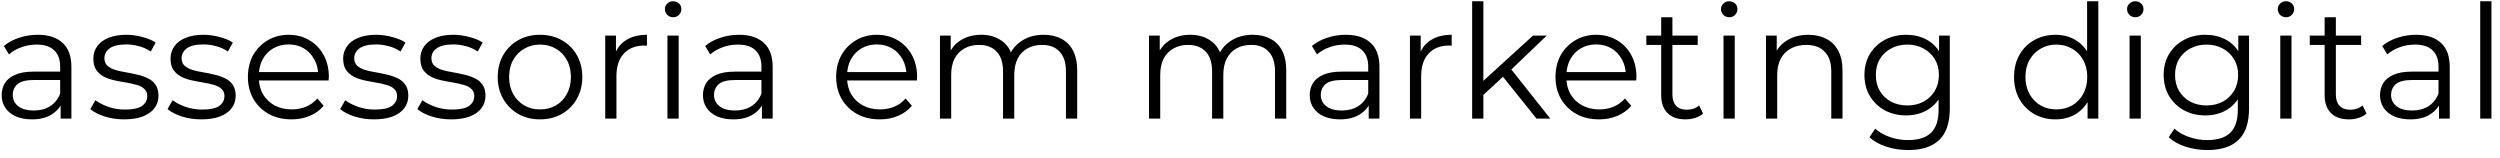 <svg xmlns="http://www.w3.org/2000/svg" width="253" height="16" viewBox="0 0 253 16" fill="none"><path d="M6.137 12V10.144L6.089 9.84V6.736C6.089 6.021 5.886 5.472 5.481 5.088C5.086 4.704 4.494 4.512 3.705 4.512C3.161 4.512 2.644 4.603 2.153 4.784C1.662 4.965 1.246 5.205 0.905 5.504L0.393 4.656C0.82 4.293 1.332 4.016 1.929 3.824C2.526 3.621 3.156 3.52 3.817 3.52C4.905 3.52 5.742 3.792 6.329 4.336C6.926 4.869 7.225 5.685 7.225 6.784V12H6.137ZM3.241 12.08C2.612 12.08 2.062 11.979 1.593 11.776C1.134 11.563 0.782 11.275 0.537 10.912C0.292 10.539 0.169 10.112 0.169 9.632C0.169 9.195 0.27 8.8 0.473 8.448C0.686 8.085 1.028 7.797 1.497 7.584C1.977 7.36 2.617 7.248 3.417 7.248H6.313V8.096H3.449C2.638 8.096 2.073 8.24 1.753 8.528C1.444 8.816 1.289 9.173 1.289 9.6C1.289 10.08 1.476 10.464 1.849 10.752C2.222 11.04 2.745 11.184 3.417 11.184C4.057 11.184 4.606 11.04 5.065 10.752C5.534 10.453 5.876 10.027 6.089 9.472L6.345 10.256C6.132 10.811 5.758 11.253 5.225 11.584C4.702 11.915 4.041 12.08 3.241 12.08ZM12.567 12.08C11.873 12.08 11.217 11.984 10.599 11.792C9.98 11.589 9.495 11.339 9.143 11.04L9.655 10.144C9.996 10.4 10.433 10.624 10.967 10.816C11.5 10.997 12.06 11.088 12.647 11.088C13.447 11.088 14.023 10.965 14.375 10.72C14.727 10.464 14.903 10.128 14.903 9.712C14.903 9.403 14.801 9.163 14.599 8.992C14.407 8.811 14.151 8.677 13.831 8.592C13.511 8.496 13.153 8.416 12.759 8.352C12.364 8.288 11.969 8.213 11.575 8.128C11.191 8.043 10.839 7.92 10.519 7.76C10.199 7.589 9.937 7.36 9.735 7.072C9.543 6.784 9.447 6.4 9.447 5.92C9.447 5.461 9.575 5.051 9.831 4.688C10.087 4.325 10.46 4.043 10.951 3.84C11.452 3.627 12.06 3.52 12.775 3.52C13.319 3.52 13.863 3.595 14.407 3.744C14.951 3.883 15.399 4.069 15.751 4.304L15.255 5.216C14.881 4.96 14.481 4.779 14.055 4.672C13.628 4.555 13.201 4.496 12.775 4.496C12.017 4.496 11.457 4.629 11.095 4.896C10.743 5.152 10.567 5.483 10.567 5.888C10.567 6.208 10.663 6.459 10.855 6.64C11.057 6.821 11.319 6.965 11.639 7.072C11.969 7.168 12.327 7.248 12.711 7.312C13.105 7.376 13.495 7.456 13.879 7.552C14.273 7.637 14.631 7.76 14.951 7.92C15.281 8.069 15.543 8.288 15.735 8.576C15.937 8.853 16.039 9.221 16.039 9.68C16.039 10.171 15.9 10.597 15.623 10.96C15.356 11.312 14.961 11.589 14.439 11.792C13.927 11.984 13.303 12.08 12.567 12.08ZM20.379 12.08C19.686 12.08 19.03 11.984 18.411 11.792C17.792 11.589 17.307 11.339 16.955 11.04L17.467 10.144C17.808 10.4 18.246 10.624 18.779 10.816C19.312 10.997 19.872 11.088 20.459 11.088C21.259 11.088 21.835 10.965 22.187 10.72C22.539 10.464 22.715 10.128 22.715 9.712C22.715 9.403 22.614 9.163 22.411 8.992C22.219 8.811 21.963 8.677 21.643 8.592C21.323 8.496 20.966 8.416 20.571 8.352C20.176 8.288 19.782 8.213 19.387 8.128C19.003 8.043 18.651 7.92 18.331 7.76C18.011 7.589 17.75 7.36 17.547 7.072C17.355 6.784 17.259 6.4 17.259 5.92C17.259 5.461 17.387 5.051 17.643 4.688C17.899 4.325 18.272 4.043 18.763 3.84C19.264 3.627 19.872 3.52 20.587 3.52C21.131 3.52 21.675 3.595 22.219 3.744C22.763 3.883 23.211 4.069 23.563 4.304L23.067 5.216C22.694 4.96 22.294 4.779 21.867 4.672C21.44 4.555 21.014 4.496 20.587 4.496C19.83 4.496 19.27 4.629 18.907 4.896C18.555 5.152 18.379 5.483 18.379 5.888C18.379 6.208 18.475 6.459 18.667 6.64C18.87 6.821 19.131 6.965 19.451 7.072C19.782 7.168 20.139 7.248 20.523 7.312C20.918 7.376 21.307 7.456 21.691 7.552C22.086 7.637 22.443 7.76 22.763 7.92C23.094 8.069 23.355 8.288 23.547 8.576C23.75 8.853 23.851 9.221 23.851 9.68C23.851 10.171 23.712 10.597 23.435 10.96C23.168 11.312 22.774 11.589 22.251 11.792C21.739 11.984 21.115 12.08 20.379 12.08ZM29.504 12.08C28.629 12.08 27.861 11.899 27.2 11.536C26.538 11.163 26.021 10.656 25.648 10.016C25.274 9.365 25.088 8.624 25.088 7.792C25.088 6.96 25.264 6.224 25.616 5.584C25.978 4.944 26.469 4.443 27.088 4.08C27.717 3.707 28.421 3.52 29.2 3.52C29.989 3.52 30.688 3.701 31.296 4.064C31.914 4.416 32.4 4.917 32.752 5.568C33.104 6.208 33.28 6.949 33.28 7.792C33.28 7.845 33.274 7.904 33.264 7.968C33.264 8.021 33.264 8.08 33.264 8.144H25.952V7.296H32.656L32.208 7.632C32.208 7.024 32.074 6.485 31.808 6.016C31.552 5.536 31.2 5.163 30.752 4.896C30.304 4.629 29.786 4.496 29.2 4.496C28.624 4.496 28.106 4.629 27.648 4.896C27.189 5.163 26.832 5.536 26.576 6.016C26.32 6.496 26.192 7.045 26.192 7.664V7.84C26.192 8.48 26.33 9.045 26.608 9.536C26.896 10.016 27.29 10.395 27.792 10.672C28.304 10.939 28.885 11.072 29.536 11.072C30.048 11.072 30.522 10.981 30.96 10.8C31.408 10.619 31.792 10.341 32.112 9.968L32.752 10.704C32.378 11.152 31.909 11.493 31.344 11.728C30.789 11.963 30.176 12.08 29.504 12.08ZM37.848 12.08C37.154 12.08 36.498 11.984 35.88 11.792C35.261 11.589 34.776 11.339 34.424 11.04L34.936 10.144C35.277 10.4 35.715 10.624 36.248 10.816C36.781 10.997 37.341 11.088 37.928 11.088C38.728 11.088 39.304 10.965 39.656 10.72C40.008 10.464 40.184 10.128 40.184 9.712C40.184 9.403 40.083 9.163 39.88 8.992C39.688 8.811 39.432 8.677 39.112 8.592C38.792 8.496 38.434 8.416 38.04 8.352C37.645 8.288 37.251 8.213 36.856 8.128C36.472 8.043 36.12 7.92 35.8 7.76C35.48 7.589 35.218 7.36 35.016 7.072C34.824 6.784 34.728 6.4 34.728 5.92C34.728 5.461 34.856 5.051 35.112 4.688C35.368 4.325 35.741 4.043 36.232 3.84C36.733 3.627 37.341 3.52 38.056 3.52C38.6 3.52 39.144 3.595 39.688 3.744C40.232 3.883 40.68 4.069 41.032 4.304L40.536 5.216C40.163 4.96 39.763 4.779 39.336 4.672C38.909 4.555 38.483 4.496 38.056 4.496C37.298 4.496 36.739 4.629 36.376 4.896C36.024 5.152 35.848 5.483 35.848 5.888C35.848 6.208 35.944 6.459 36.136 6.64C36.339 6.821 36.6 6.965 36.92 7.072C37.251 7.168 37.608 7.248 37.992 7.312C38.386 7.376 38.776 7.456 39.16 7.552C39.554 7.637 39.912 7.76 40.232 7.92C40.562 8.069 40.824 8.288 41.016 8.576C41.218 8.853 41.32 9.221 41.32 9.68C41.32 10.171 41.181 10.597 40.904 10.96C40.637 11.312 40.242 11.589 39.72 11.792C39.208 11.984 38.584 12.08 37.848 12.08ZM45.66 12.08C44.967 12.08 44.311 11.984 43.692 11.792C43.074 11.589 42.588 11.339 42.236 11.04L42.748 10.144C43.09 10.4 43.527 10.624 44.06 10.816C44.594 10.997 45.154 11.088 45.74 11.088C46.54 11.088 47.116 10.965 47.468 10.72C47.82 10.464 47.996 10.128 47.996 9.712C47.996 9.403 47.895 9.163 47.692 8.992C47.5 8.811 47.244 8.677 46.924 8.592C46.604 8.496 46.247 8.416 45.852 8.352C45.458 8.288 45.063 8.213 44.668 8.128C44.284 8.043 43.932 7.92 43.612 7.76C43.292 7.589 43.031 7.36 42.828 7.072C42.636 6.784 42.54 6.4 42.54 5.92C42.54 5.461 42.668 5.051 42.924 4.688C43.18 4.325 43.554 4.043 44.044 3.84C44.546 3.627 45.154 3.52 45.868 3.52C46.412 3.52 46.956 3.595 47.5 3.744C48.044 3.883 48.492 4.069 48.844 4.304L48.348 5.216C47.975 4.96 47.575 4.779 47.148 4.672C46.722 4.555 46.295 4.496 45.868 4.496C45.111 4.496 44.551 4.629 44.188 4.896C43.836 5.152 43.66 5.483 43.66 5.888C43.66 6.208 43.756 6.459 43.948 6.64C44.151 6.821 44.412 6.965 44.732 7.072C45.063 7.168 45.42 7.248 45.804 7.312C46.199 7.376 46.588 7.456 46.972 7.552C47.367 7.637 47.724 7.76 48.044 7.92C48.375 8.069 48.636 8.288 48.828 8.576C49.031 8.853 49.132 9.221 49.132 9.68C49.132 10.171 48.994 10.597 48.716 10.96C48.45 11.312 48.055 11.589 47.532 11.792C47.02 11.984 46.396 12.08 45.66 12.08ZM54.641 12.08C53.83 12.08 53.099 11.899 52.449 11.536C51.809 11.163 51.302 10.656 50.929 10.016C50.556 9.365 50.369 8.624 50.369 7.792C50.369 6.949 50.556 6.208 50.929 5.568C51.302 4.928 51.809 4.427 52.449 4.064C53.089 3.701 53.819 3.52 54.641 3.52C55.473 3.52 56.209 3.701 56.849 4.064C57.499 4.427 58.006 4.928 58.369 5.568C58.742 6.208 58.929 6.949 58.929 7.792C58.929 8.624 58.742 9.365 58.369 10.016C58.006 10.656 57.499 11.163 56.849 11.536C56.198 11.899 55.462 12.08 54.641 12.08ZM54.641 11.072C55.249 11.072 55.788 10.939 56.257 10.672C56.726 10.395 57.094 10.011 57.361 9.52C57.638 9.019 57.777 8.443 57.777 7.792C57.777 7.131 57.638 6.555 57.361 6.064C57.094 5.573 56.726 5.195 56.257 4.928C55.788 4.651 55.254 4.512 54.657 4.512C54.059 4.512 53.526 4.651 53.057 4.928C52.587 5.195 52.214 5.573 51.937 6.064C51.66 6.555 51.521 7.131 51.521 7.792C51.521 8.443 51.66 9.019 51.937 9.52C52.214 10.011 52.587 10.395 53.057 10.672C53.526 10.939 54.054 11.072 54.641 11.072ZM61.248 12V3.6H62.336V5.888L62.224 5.488C62.459 4.848 62.853 4.363 63.408 4.032C63.963 3.691 64.651 3.52 65.472 3.52V4.624C65.429 4.624 65.387 4.624 65.344 4.624C65.301 4.613 65.259 4.608 65.216 4.608C64.331 4.608 63.637 4.88 63.136 5.424C62.635 5.957 62.384 6.72 62.384 7.712V12H61.248ZM67.545 12V3.6H68.681V12H67.545ZM68.121 1.744C67.886 1.744 67.689 1.664 67.529 1.504C67.369 1.344 67.289 1.152 67.289 0.928C67.289 0.704 67.369 0.517 67.529 0.368C67.689 0.208 67.886 0.128 68.121 0.128C68.356 0.128 68.553 0.203 68.713 0.352C68.873 0.501 68.953 0.688 68.953 0.912C68.953 1.147 68.873 1.344 68.713 1.504C68.564 1.664 68.366 1.744 68.121 1.744ZM77.106 12V10.144L77.058 9.84V6.736C77.058 6.021 76.855 5.472 76.45 5.088C76.055 4.704 75.463 4.512 74.674 4.512C74.13 4.512 73.612 4.603 73.122 4.784C72.631 4.965 72.215 5.205 71.874 5.504L71.362 4.656C71.788 4.293 72.3 4.016 72.898 3.824C73.495 3.621 74.124 3.52 74.786 3.52C75.874 3.52 76.711 3.792 77.298 4.336C77.895 4.869 78.194 5.685 78.194 6.784V12H77.106ZM74.21 12.08C73.581 12.08 73.031 11.979 72.562 11.776C72.103 11.563 71.751 11.275 71.506 10.912C71.26 10.539 71.138 10.112 71.138 9.632C71.138 9.195 71.239 8.8 71.442 8.448C71.655 8.085 71.996 7.797 72.466 7.584C72.946 7.36 73.586 7.248 74.386 7.248H77.282V8.096H74.418C73.607 8.096 73.042 8.24 72.722 8.528C72.412 8.816 72.258 9.173 72.258 9.6C72.258 10.08 72.445 10.464 72.818 10.752C73.191 11.04 73.714 11.184 74.386 11.184C75.026 11.184 75.575 11.04 76.034 10.752C76.503 10.453 76.844 10.027 77.058 9.472L77.314 10.256C77.1 10.811 76.727 11.253 76.194 11.584C75.671 11.915 75.01 12.08 74.21 12.08ZM89.035 12.08C88.16 12.08 87.392 11.899 86.731 11.536C86.07 11.163 85.552 10.656 85.179 10.016C84.805 9.365 84.619 8.624 84.619 7.792C84.619 6.96 84.795 6.224 85.147 5.584C85.51 4.944 86 4.443 86.619 4.08C87.248 3.707 87.952 3.52 88.731 3.52C89.52 3.52 90.219 3.701 90.827 4.064C91.445 4.416 91.931 4.917 92.283 5.568C92.635 6.208 92.811 6.949 92.811 7.792C92.811 7.845 92.805 7.904 92.795 7.968C92.795 8.021 92.795 8.08 92.795 8.144H85.483V7.296H92.187L91.739 7.632C91.739 7.024 91.606 6.485 91.339 6.016C91.083 5.536 90.731 5.163 90.283 4.896C89.835 4.629 89.317 4.496 88.731 4.496C88.155 4.496 87.638 4.629 87.179 4.896C86.72 5.163 86.363 5.536 86.107 6.016C85.851 6.496 85.723 7.045 85.723 7.664V7.84C85.723 8.48 85.862 9.045 86.139 9.536C86.427 10.016 86.822 10.395 87.323 10.672C87.835 10.939 88.416 11.072 89.067 11.072C89.579 11.072 90.053 10.981 90.491 10.8C90.939 10.619 91.323 10.341 91.643 9.968L92.283 10.704C91.909 11.152 91.44 11.493 90.875 11.728C90.32 11.963 89.707 12.08 89.035 12.08ZM105.619 3.52C106.302 3.52 106.894 3.653 107.395 3.92C107.907 4.176 108.302 4.571 108.579 5.104C108.867 5.637 109.011 6.309 109.011 7.12V12H107.875V7.232C107.875 6.347 107.662 5.68 107.235 5.232C106.819 4.773 106.227 4.544 105.459 4.544C104.883 4.544 104.382 4.667 103.955 4.912C103.539 5.147 103.214 5.493 102.979 5.952C102.755 6.4 102.643 6.944 102.643 7.584V12H101.507V7.232C101.507 6.347 101.294 5.68 100.867 5.232C100.44 4.773 99.843 4.544 99.075 4.544C98.51 4.544 98.014 4.667 97.587 4.912C97.16 5.147 96.83 5.493 96.595 5.952C96.371 6.4 96.259 6.944 96.259 7.584V12H95.123V3.6H96.211V5.872L96.035 5.472C96.291 4.864 96.702 4.389 97.267 4.048C97.843 3.696 98.52 3.52 99.299 3.52C100.12 3.52 100.819 3.728 101.395 4.144C101.971 4.549 102.344 5.163 102.515 5.984L102.067 5.808C102.312 5.125 102.744 4.576 103.363 4.16C103.992 3.733 104.744 3.52 105.619 3.52ZM126.775 3.52C127.458 3.52 128.05 3.653 128.551 3.92C129.063 4.176 129.458 4.571 129.735 5.104C130.023 5.637 130.167 6.309 130.167 7.12V12H129.031V7.232C129.031 6.347 128.818 5.68 128.391 5.232C127.975 4.773 127.383 4.544 126.615 4.544C126.039 4.544 125.538 4.667 125.111 4.912C124.695 5.147 124.37 5.493 124.135 5.952C123.911 6.4 123.799 6.944 123.799 7.584V12H122.663V7.232C122.663 6.347 122.45 5.68 122.023 5.232C121.597 4.773 120.999 4.544 120.231 4.544C119.666 4.544 119.17 4.667 118.743 4.912C118.317 5.147 117.986 5.493 117.751 5.952C117.527 6.4 117.415 6.944 117.415 7.584V12H116.279V3.6H117.367V5.872L117.191 5.472C117.447 4.864 117.858 4.389 118.423 4.048C118.999 3.696 119.677 3.52 120.455 3.52C121.277 3.52 121.975 3.728 122.551 4.144C123.127 4.549 123.501 5.163 123.671 5.984L123.223 5.808C123.469 5.125 123.901 4.576 124.519 4.16C125.149 3.733 125.901 3.52 126.775 3.52ZM138.512 12V10.144L138.464 9.84V6.736C138.464 6.021 138.261 5.472 137.856 5.088C137.461 4.704 136.869 4.512 136.08 4.512C135.536 4.512 135.019 4.603 134.528 4.784C134.037 4.965 133.621 5.205 133.28 5.504L132.768 4.656C133.195 4.293 133.707 4.016 134.304 3.824C134.901 3.621 135.531 3.52 136.192 3.52C137.28 3.52 138.117 3.792 138.704 4.336C139.301 4.869 139.6 5.685 139.6 6.784V12H138.512ZM135.616 12.08C134.987 12.08 134.437 11.979 133.968 11.776C133.509 11.563 133.157 11.275 132.912 10.912C132.667 10.539 132.544 10.112 132.544 9.632C132.544 9.195 132.645 8.8 132.848 8.448C133.061 8.085 133.403 7.797 133.872 7.584C134.352 7.36 134.992 7.248 135.792 7.248H138.688V8.096H135.824C135.013 8.096 134.448 8.24 134.128 8.528C133.819 8.816 133.664 9.173 133.664 9.6C133.664 10.08 133.851 10.464 134.224 10.752C134.597 11.04 135.12 11.184 135.792 11.184C136.432 11.184 136.981 11.04 137.44 10.752C137.909 10.453 138.251 10.027 138.464 9.472L138.72 10.256C138.507 10.811 138.133 11.253 137.6 11.584C137.077 11.915 136.416 12.08 135.616 12.08ZM142.686 12V3.6H143.774V5.888L143.662 5.488C143.896 4.848 144.291 4.363 144.846 4.032C145.4 3.691 146.088 3.52 146.91 3.52V4.624C146.867 4.624 146.824 4.624 146.782 4.624C146.739 4.613 146.696 4.608 146.654 4.608C145.768 4.608 145.075 4.88 144.574 5.424C144.072 5.957 143.822 6.72 143.822 7.712V12H142.686ZM149.878 9.824L149.91 8.368L155.142 3.6H156.534L152.838 7.136L152.198 7.68L149.878 9.824ZM148.982 12V0.128H150.118V12H148.982ZM155.494 12L151.99 7.632L152.726 6.752L156.886 12H155.494ZM161.832 12.08C160.957 12.08 160.189 11.899 159.528 11.536C158.866 11.163 158.349 10.656 157.976 10.016C157.602 9.365 157.416 8.624 157.416 7.792C157.416 6.96 157.592 6.224 157.944 5.584C158.306 4.944 158.797 4.443 159.416 4.08C160.045 3.707 160.749 3.52 161.528 3.52C162.317 3.52 163.016 3.701 163.624 4.064C164.242 4.416 164.728 4.917 165.08 5.568C165.432 6.208 165.608 6.949 165.608 7.792C165.608 7.845 165.602 7.904 165.592 7.968C165.592 8.021 165.592 8.08 165.592 8.144H158.28V7.296H164.984L164.536 7.632C164.536 7.024 164.402 6.485 164.136 6.016C163.88 5.536 163.528 5.163 163.08 4.896C162.632 4.629 162.114 4.496 161.528 4.496C160.952 4.496 160.434 4.629 159.976 4.896C159.517 5.163 159.16 5.536 158.904 6.016C158.648 6.496 158.52 7.045 158.52 7.664V7.84C158.52 8.48 158.658 9.045 158.936 9.536C159.224 10.016 159.618 10.395 160.12 10.672C160.632 10.939 161.213 11.072 161.864 11.072C162.376 11.072 162.85 10.981 163.288 10.8C163.736 10.619 164.12 10.341 164.44 9.968L165.08 10.704C164.706 11.152 164.237 11.493 163.672 11.728C163.117 11.963 162.504 12.08 161.832 12.08ZM170.576 12.08C169.787 12.08 169.179 11.867 168.752 11.44C168.325 11.013 168.112 10.411 168.112 9.632V1.744H169.248V9.568C169.248 10.059 169.371 10.437 169.616 10.704C169.872 10.971 170.235 11.104 170.704 11.104C171.205 11.104 171.621 10.96 171.952 10.672L172.352 11.488C172.128 11.691 171.856 11.84 171.536 11.936C171.227 12.032 170.907 12.08 170.576 12.08ZM166.608 4.544V3.6H171.808V4.544H166.608ZM174.42 12V3.6H175.556V12H174.42ZM174.996 1.744C174.761 1.744 174.564 1.664 174.404 1.504C174.244 1.344 174.164 1.152 174.164 0.928C174.164 0.704 174.244 0.517 174.404 0.368C174.564 0.208 174.761 0.128 174.996 0.128C175.231 0.128 175.428 0.203 175.588 0.352C175.748 0.501 175.828 0.688 175.828 0.912C175.828 1.147 175.748 1.344 175.588 1.504C175.439 1.664 175.241 1.744 174.996 1.744ZM183.005 3.52C183.687 3.52 184.285 3.653 184.797 3.92C185.319 4.176 185.725 4.571 186.013 5.104C186.311 5.637 186.461 6.309 186.461 7.12V12H185.325V7.232C185.325 6.347 185.101 5.68 184.653 5.232C184.215 4.773 183.597 4.544 182.797 4.544C182.199 4.544 181.677 4.667 181.229 4.912C180.791 5.147 180.45 5.493 180.205 5.952C179.97 6.4 179.853 6.944 179.853 7.584V12H178.717V3.6H179.805V5.904L179.629 5.472C179.895 4.864 180.322 4.389 180.909 4.048C181.495 3.696 182.194 3.52 183.005 3.52ZM193.113 15.184C192.345 15.184 191.609 15.072 190.905 14.848C190.201 14.624 189.631 14.304 189.193 13.888L189.769 13.024C190.164 13.376 190.649 13.653 191.225 13.856C191.812 14.069 192.431 14.176 193.081 14.176C194.148 14.176 194.932 13.925 195.433 13.424C195.935 12.933 196.185 12.165 196.185 11.12V9.024L196.345 7.584L196.233 6.144V3.6H197.321V10.976C197.321 12.427 196.964 13.488 196.249 14.16C195.545 14.843 194.5 15.184 193.113 15.184ZM192.905 11.68C192.105 11.68 191.385 11.509 190.745 11.168C190.105 10.816 189.599 10.331 189.225 9.712C188.863 9.093 188.681 8.384 188.681 7.584C188.681 6.784 188.863 6.08 189.225 5.472C189.599 4.853 190.105 4.373 190.745 4.032C191.385 3.691 192.105 3.52 192.905 3.52C193.652 3.52 194.324 3.675 194.921 3.984C195.519 4.293 195.993 4.752 196.345 5.36C196.697 5.968 196.873 6.709 196.873 7.584C196.873 8.459 196.697 9.2 196.345 9.808C195.993 10.416 195.519 10.88 194.921 11.2C194.324 11.52 193.652 11.68 192.905 11.68ZM193.017 10.672C193.636 10.672 194.185 10.544 194.665 10.288C195.145 10.021 195.524 9.659 195.801 9.2C196.079 8.731 196.217 8.192 196.217 7.584C196.217 6.976 196.079 6.443 195.801 5.984C195.524 5.525 195.145 5.168 194.665 4.912C194.185 4.645 193.636 4.512 193.017 4.512C192.409 4.512 191.86 4.645 191.369 4.912C190.889 5.168 190.511 5.525 190.233 5.984C189.967 6.443 189.833 6.976 189.833 7.584C189.833 8.192 189.967 8.731 190.233 9.2C190.511 9.659 190.889 10.021 191.369 10.288C191.86 10.544 192.409 10.672 193.017 10.672ZM208.014 12.08C207.214 12.08 206.494 11.899 205.854 11.536C205.225 11.173 204.729 10.672 204.366 10.032C204.003 9.381 203.822 8.635 203.822 7.792C203.822 6.939 204.003 6.192 204.366 5.552C204.729 4.912 205.225 4.416 205.854 4.064C206.494 3.701 207.214 3.52 208.014 3.52C208.75 3.52 209.406 3.685 209.982 4.016C210.569 4.347 211.033 4.832 211.374 5.472C211.726 6.101 211.902 6.875 211.902 7.792C211.902 8.699 211.731 9.472 211.39 10.112C211.049 10.752 210.585 11.243 209.998 11.584C209.422 11.915 208.761 12.08 208.014 12.08ZM208.094 11.072C208.691 11.072 209.225 10.939 209.694 10.672C210.174 10.395 210.547 10.011 210.814 9.52C211.091 9.019 211.23 8.443 211.23 7.792C211.23 7.131 211.091 6.555 210.814 6.064C210.547 5.573 210.174 5.195 209.694 4.928C209.225 4.651 208.691 4.512 208.094 4.512C207.507 4.512 206.979 4.651 206.51 4.928C206.041 5.195 205.667 5.573 205.39 6.064C205.113 6.555 204.974 7.131 204.974 7.792C204.974 8.443 205.113 9.019 205.39 9.52C205.667 10.011 206.041 10.395 206.51 10.672C206.979 10.939 207.507 11.072 208.094 11.072ZM211.262 12V9.472L211.374 7.776L211.214 6.08V0.128H212.35V12H211.262ZM215.514 12V3.6H216.65V12H215.514ZM216.09 1.744C215.855 1.744 215.658 1.664 215.498 1.504C215.338 1.344 215.258 1.152 215.258 0.928C215.258 0.704 215.338 0.517 215.498 0.368C215.658 0.208 215.855 0.128 216.09 0.128C216.324 0.128 216.522 0.203 216.682 0.352C216.842 0.501 216.922 0.688 216.922 0.912C216.922 1.147 216.842 1.344 216.682 1.504C216.532 1.664 216.335 1.744 216.09 1.744ZM223.395 15.184C222.627 15.184 221.891 15.072 221.187 14.848C220.483 14.624 219.912 14.304 219.475 13.888L220.051 13.024C220.445 13.376 220.931 13.653 221.507 13.856C222.093 14.069 222.712 14.176 223.363 14.176C224.429 14.176 225.213 13.925 225.715 13.424C226.216 12.933 226.467 12.165 226.467 11.12V9.024L226.627 7.584L226.515 6.144V3.6H227.603V10.976C227.603 12.427 227.245 13.488 226.531 14.16C225.827 14.843 224.781 15.184 223.395 15.184ZM223.187 11.68C222.387 11.68 221.667 11.509 221.027 11.168C220.387 10.816 219.88 10.331 219.507 9.712C219.144 9.093 218.963 8.384 218.963 7.584C218.963 6.784 219.144 6.08 219.507 5.472C219.88 4.853 220.387 4.373 221.027 4.032C221.667 3.691 222.387 3.52 223.187 3.52C223.933 3.52 224.605 3.675 225.203 3.984C225.8 4.293 226.275 4.752 226.627 5.36C226.979 5.968 227.155 6.709 227.155 7.584C227.155 8.459 226.979 9.2 226.627 9.808C226.275 10.416 225.8 10.88 225.203 11.2C224.605 11.52 223.933 11.68 223.187 11.68ZM223.299 10.672C223.917 10.672 224.467 10.544 224.947 10.288C225.427 10.021 225.805 9.659 226.083 9.2C226.36 8.731 226.499 8.192 226.499 7.584C226.499 6.976 226.36 6.443 226.083 5.984C225.805 5.525 225.427 5.168 224.947 4.912C224.467 4.645 223.917 4.512 223.299 4.512C222.691 4.512 222.141 4.645 221.651 4.912C221.171 5.168 220.792 5.525 220.515 5.984C220.248 6.443 220.115 6.976 220.115 7.584C220.115 8.192 220.248 8.731 220.515 9.2C220.792 9.659 221.171 10.021 221.651 10.288C222.141 10.544 222.691 10.672 223.299 10.672ZM230.764 12V3.6H231.9V12H230.764ZM231.34 1.744C231.105 1.744 230.908 1.664 230.748 1.504C230.588 1.344 230.508 1.152 230.508 0.928C230.508 0.704 230.588 0.517 230.748 0.368C230.908 0.208 231.105 0.128 231.34 0.128C231.574 0.128 231.772 0.203 231.932 0.352C232.092 0.501 232.172 0.688 232.172 0.912C232.172 1.147 232.092 1.344 231.932 1.504C231.782 1.664 231.585 1.744 231.34 1.744ZM237.717 12.08C236.927 12.08 236.319 11.867 235.893 11.44C235.466 11.013 235.253 10.411 235.253 9.632V1.744H236.389V9.568C236.389 10.059 236.511 10.437 236.757 10.704C237.013 10.971 237.375 11.104 237.845 11.104C238.346 11.104 238.762 10.96 239.093 10.672L239.493 11.488C239.269 11.691 238.997 11.84 238.677 11.936C238.367 12.032 238.047 12.08 237.717 12.08ZM233.749 4.544V3.6H238.949V4.544H233.749ZM246.825 12V10.144L246.777 9.84V6.736C246.777 6.021 246.574 5.472 246.169 5.088C245.774 4.704 245.182 4.512 244.393 4.512C243.849 4.512 243.331 4.603 242.841 4.784C242.35 4.965 241.934 5.205 241.593 5.504L241.081 4.656C241.507 4.293 242.019 4.016 242.617 3.824C243.214 3.621 243.843 3.52 244.505 3.52C245.593 3.52 246.43 3.792 247.017 4.336C247.614 4.869 247.913 5.685 247.913 6.784V12H246.825ZM243.929 12.08C243.299 12.08 242.75 11.979 242.281 11.776C241.822 11.563 241.47 11.275 241.225 10.912C240.979 10.539 240.857 10.112 240.857 9.632C240.857 9.195 240.958 8.8 241.161 8.448C241.374 8.085 241.715 7.797 242.185 7.584C242.665 7.36 243.305 7.248 244.105 7.248H247.001V8.096H244.137C243.326 8.096 242.761 8.24 242.441 8.528C242.131 8.816 241.977 9.173 241.977 9.6C241.977 10.08 242.163 10.464 242.537 10.752C242.91 11.04 243.433 11.184 244.105 11.184C244.745 11.184 245.294 11.04 245.753 10.752C246.222 10.453 246.563 10.027 246.777 9.472L247.033 10.256C246.819 10.811 246.446 11.253 245.913 11.584C245.39 11.915 244.729 12.08 243.929 12.08ZM250.998 12V0.128H252.134V12H250.998Z" fill="black"></path></svg>
